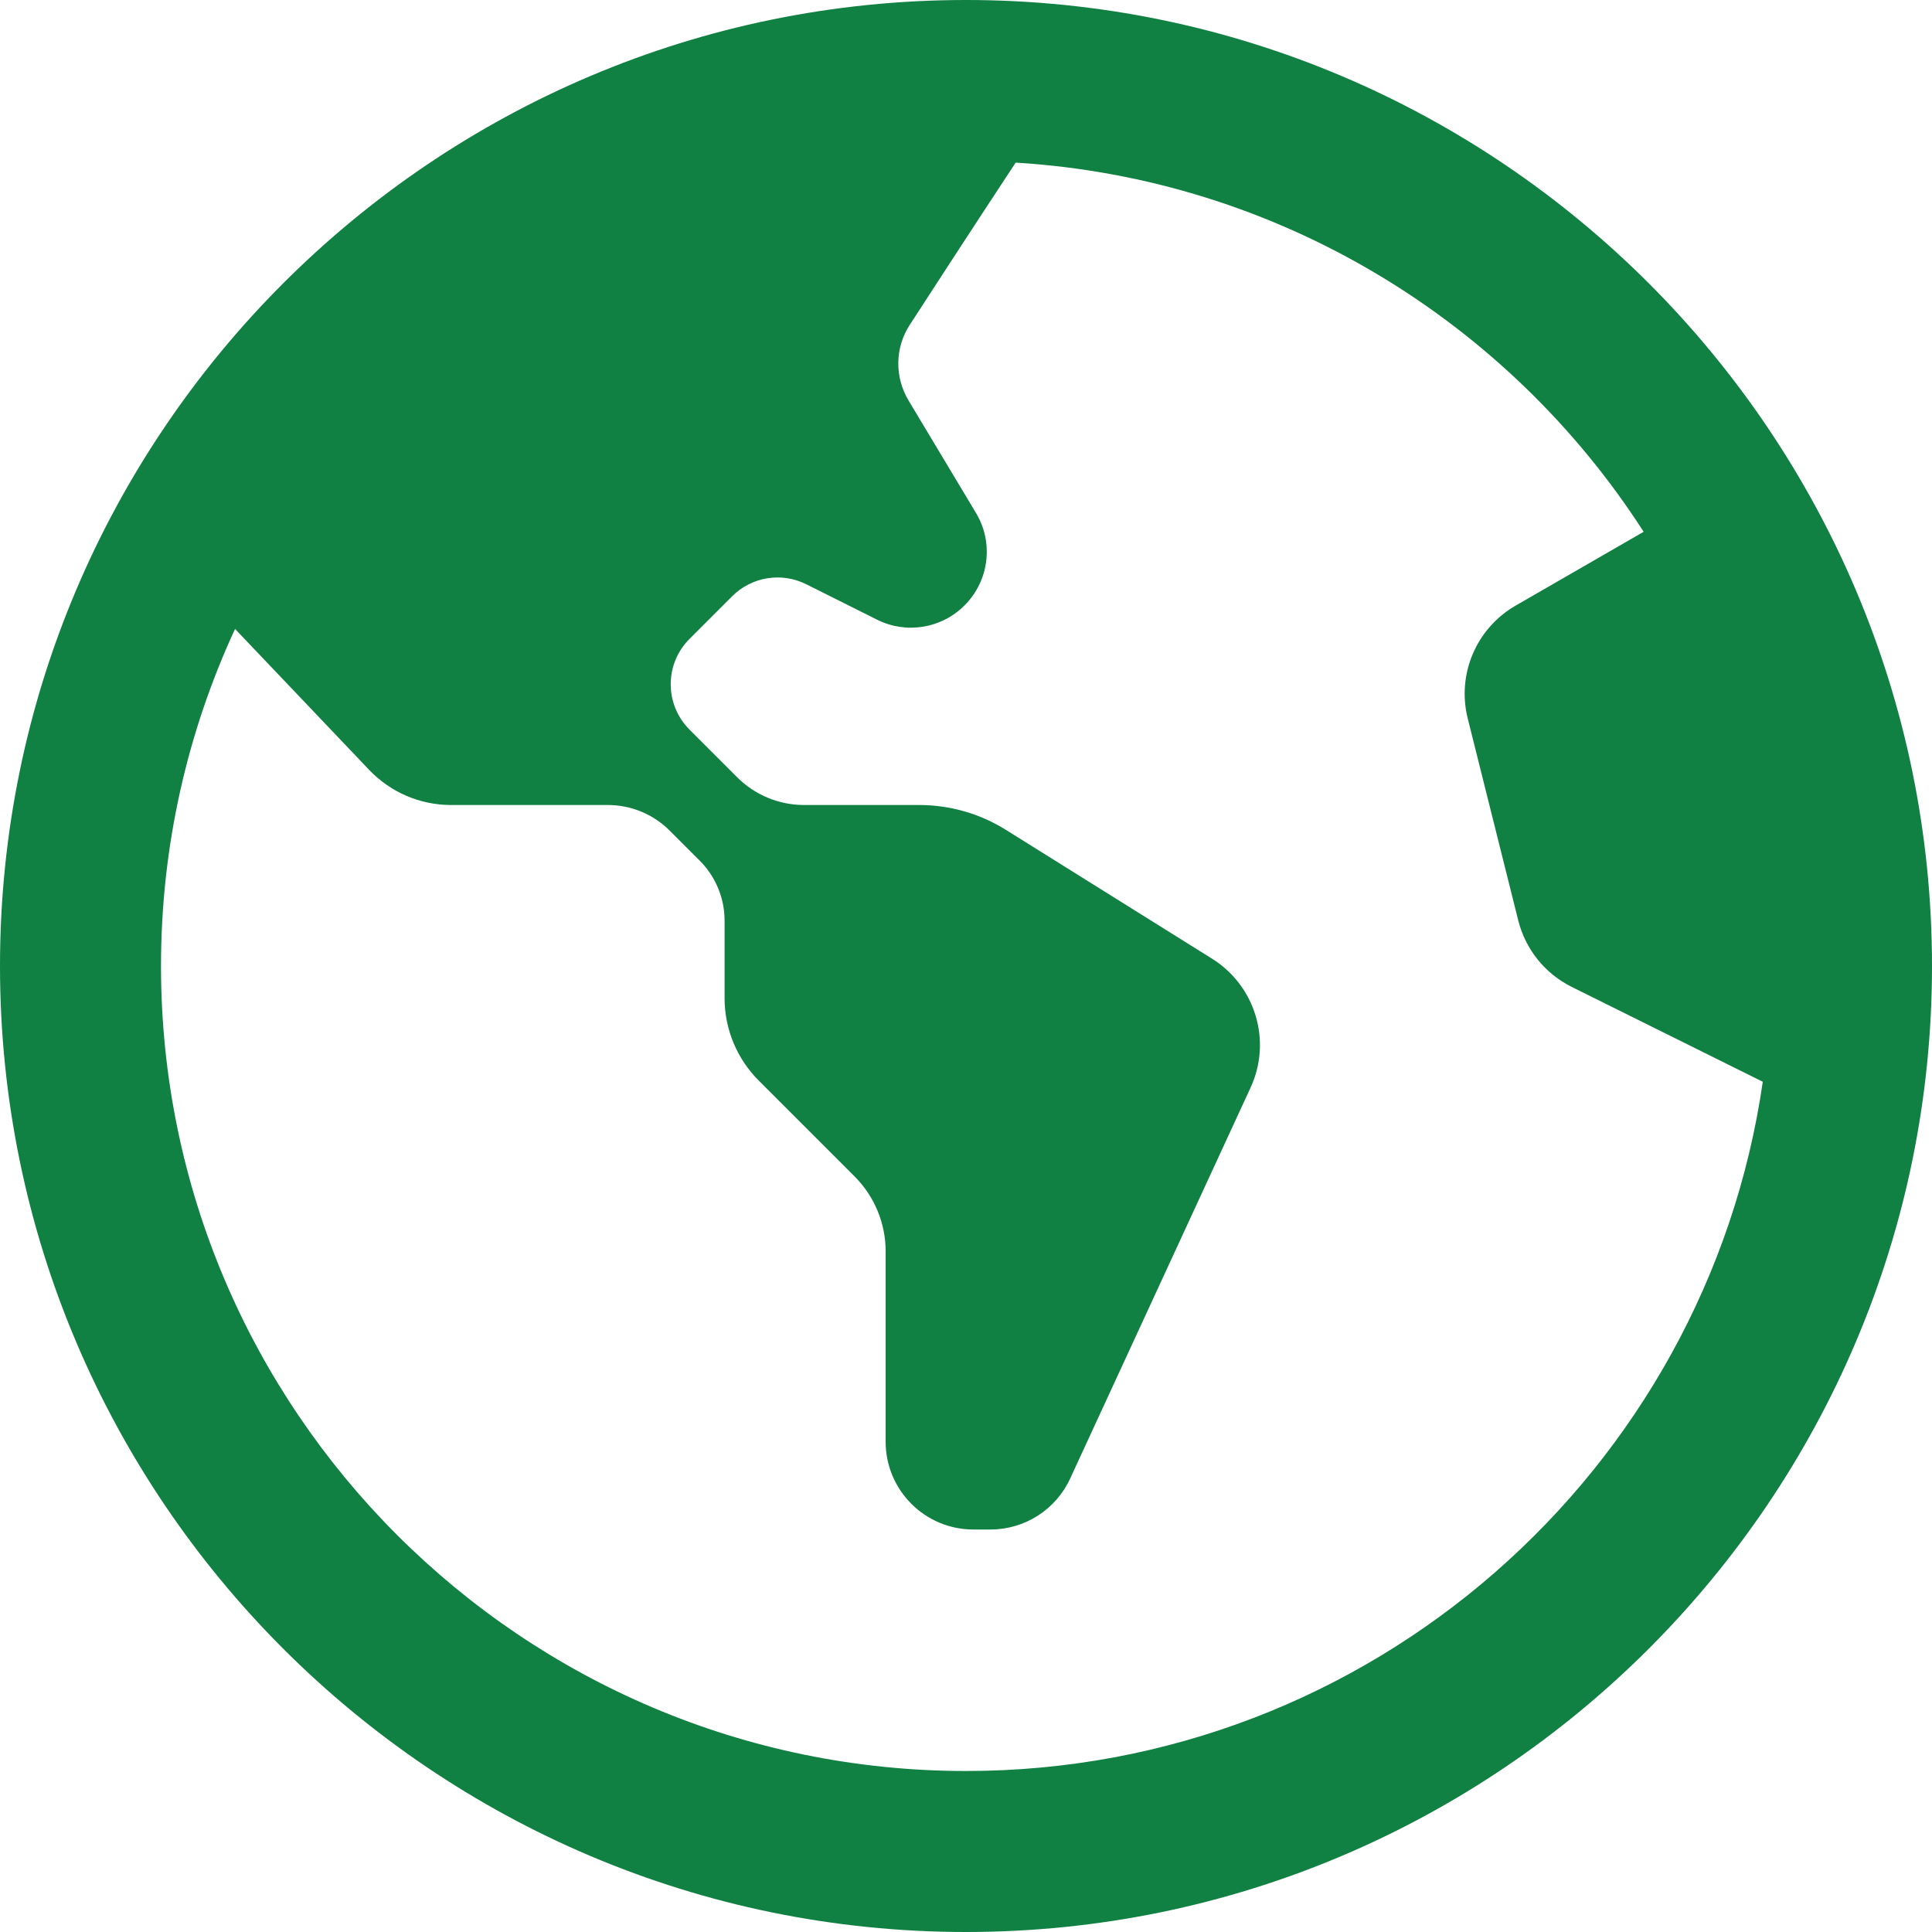 <svg viewBox="0 0 24 24" data-name="Layer 1" id="Layer_1" xmlns="http://www.w3.org/2000/svg"><path d="m12,0C5.383,0,0,5.383,0,12s5.383,12,12,12,12-5.383,12-12S18.617,0,12,0Zm0,22c-5.514,0-10-4.486-10-10,0-1.494.33-2.912.92-4.187l1.666,1.751c.265.278.632.436,1.016.436h1.949c.288,0,.564.114.768.318l.373.373c.198.198.309.466.309.745v.963c0,.385.153.753.425,1.025l1.19,1.19c.247.247.386.582.386.931v2.365c0,.602.488,1.09,1.09,1.09h.213c.425,0,.811-.247.989-.633l2.241-4.856c.267-.578.062-1.263-.477-1.601l-2.562-1.601c-.323-.202-.696-.309-1.077-.309h-1.431c-.311,0-.61-.124-.83-.344l-.592-.592c-.312-.312-.312-.817,0-1.128l.529-.529c.243-.243.614-.303.921-.149l.88.44c.361.181.798.11,1.084-.176l.003-.003c.305-.305.363-.778.141-1.147l-.837-1.396c-.175-.292-.171-.654.014-.94.296-.457.78-1.202,1.316-2.016,3.272.2,6.125,1.98,7.801,4.586l-1.59.917c-.49.282-.733.855-.595,1.403l.627,2.507c.09.36.333.662.665.827l2.373,1.178c-.699,4.835-4.871,8.562-9.896,8.562Z" fill="#108043"></path></svg>
